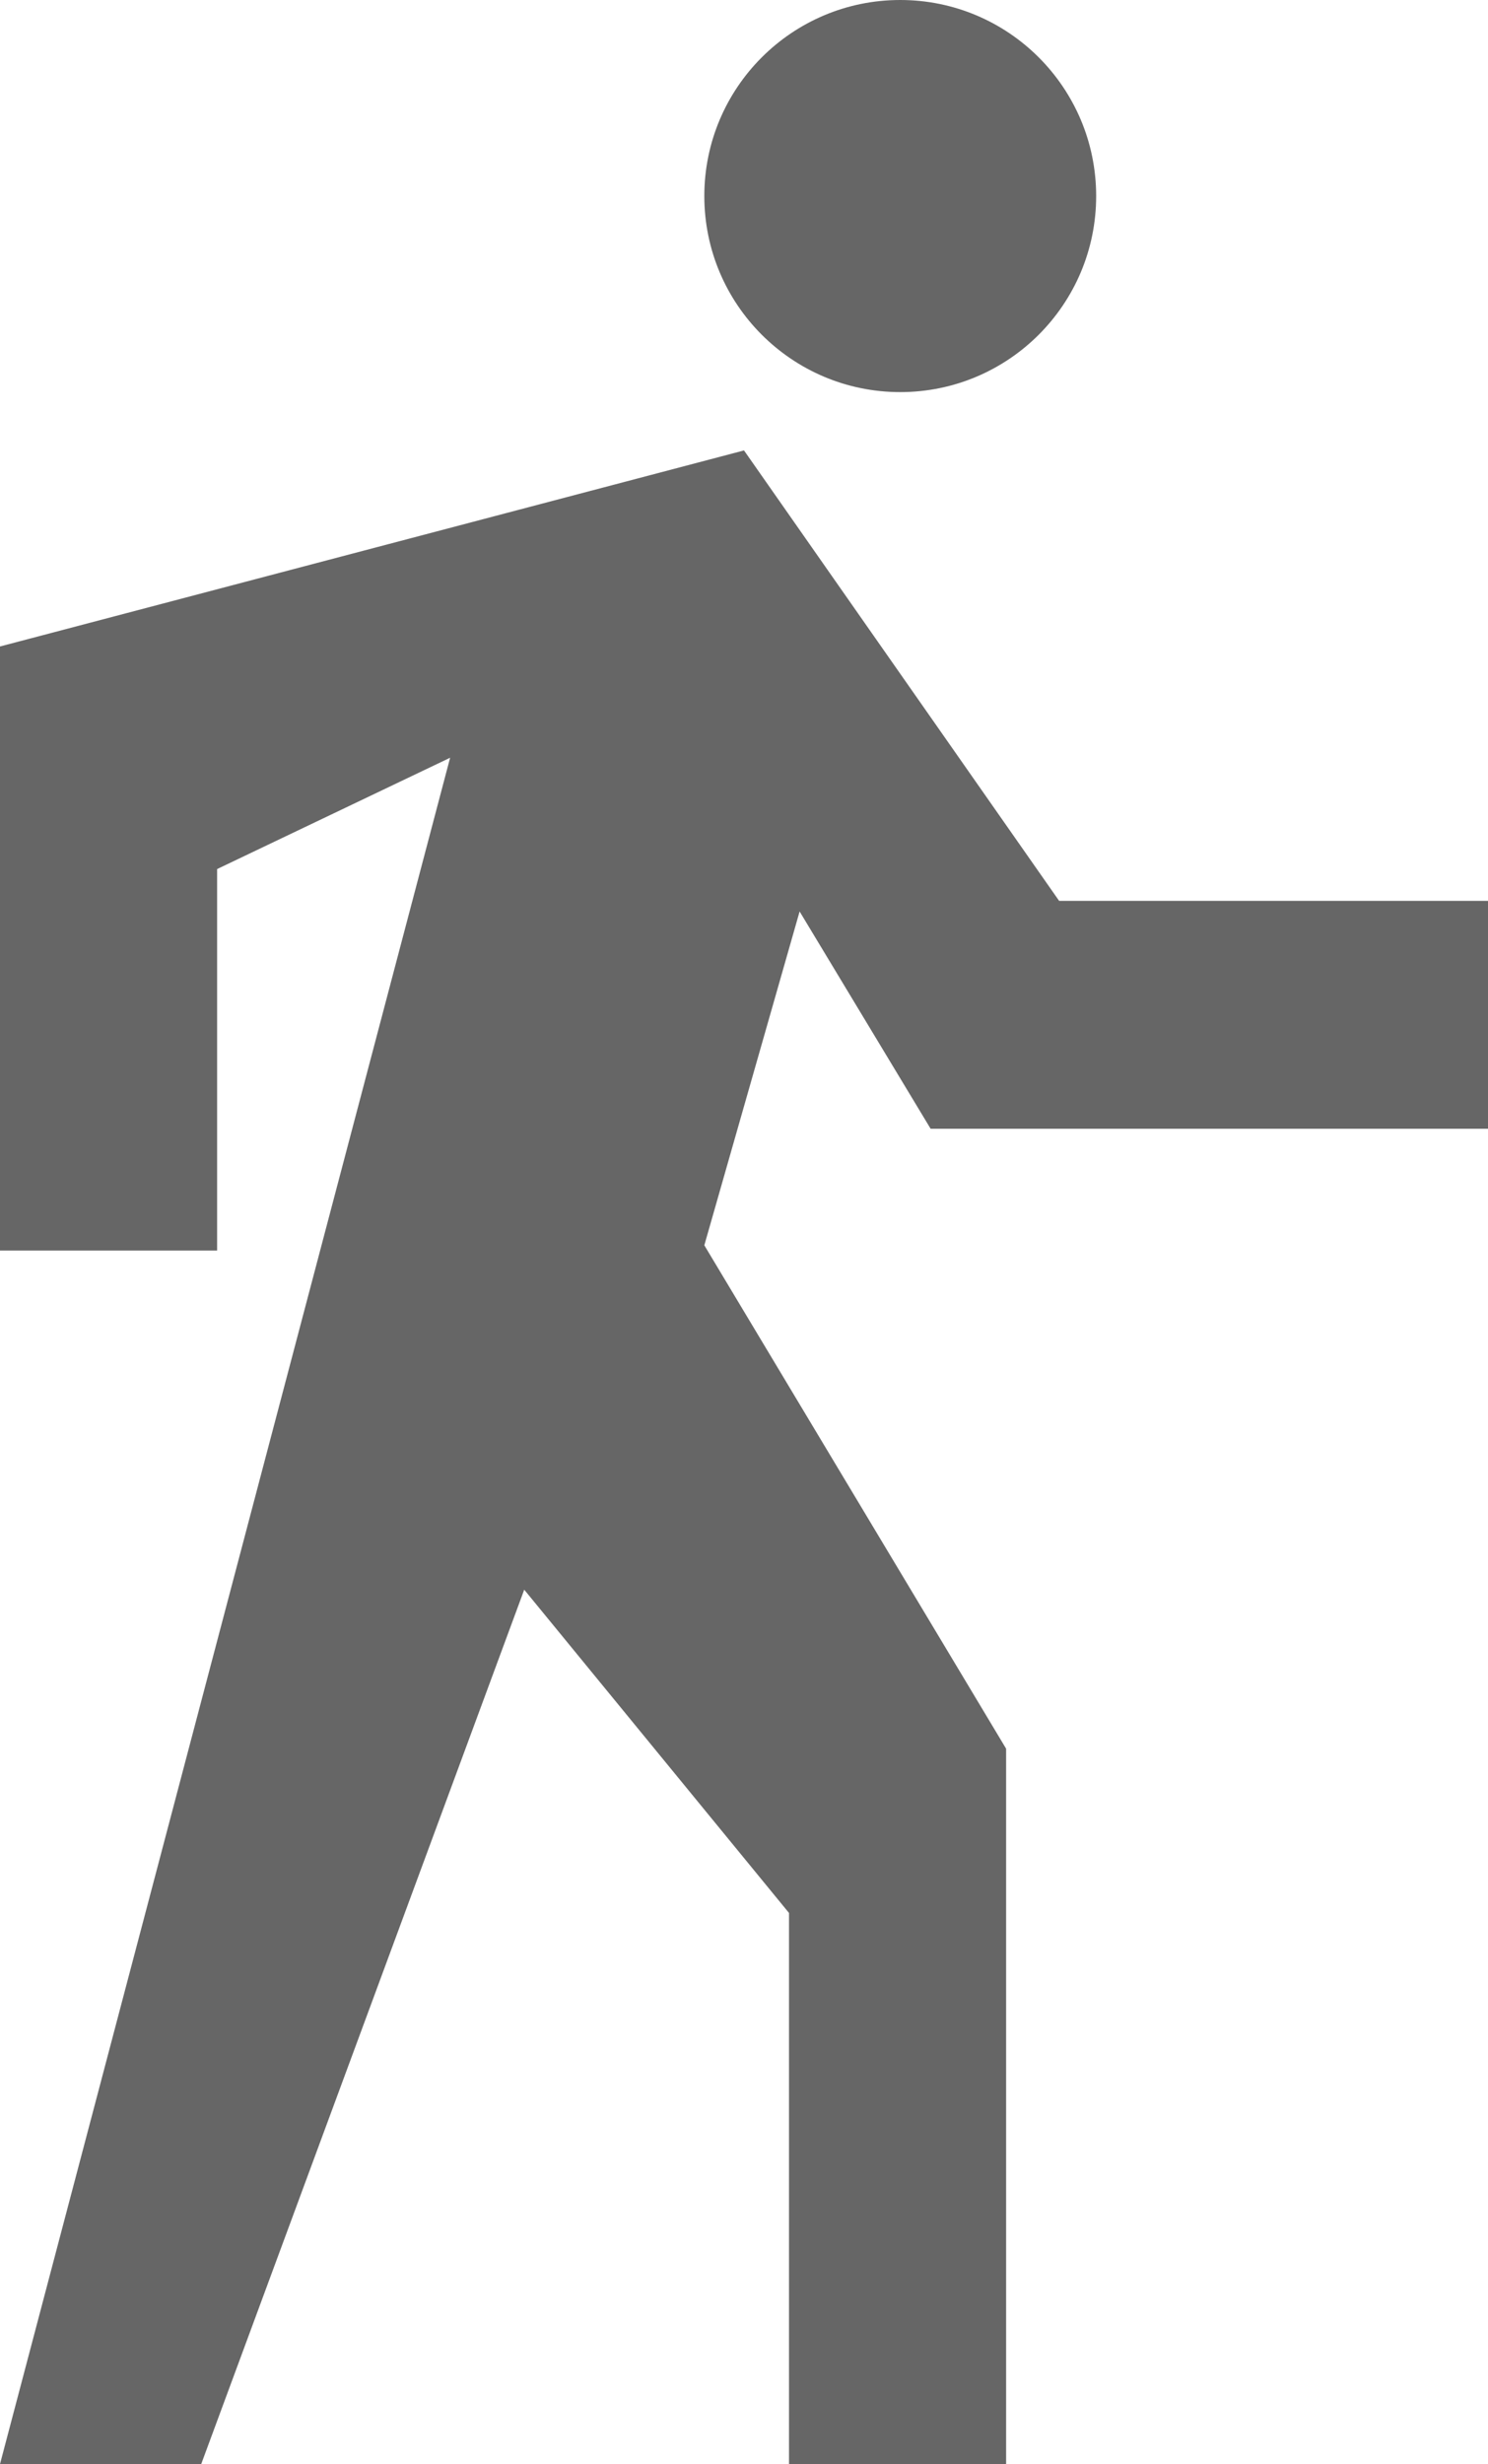 <?xml version="1.0" encoding="utf-8"?>
<!-- Generator: Adobe Illustrator 16.0.4, SVG Export Plug-In . SVG Version: 6.00 Build 0)  -->
<!DOCTYPE svg PUBLIC "-//W3C//DTD SVG 1.1//EN" "http://www.w3.org/Graphics/SVG/1.1/DTD/svg11.dtd">
<svg version="1.1" id="レイヤー_1" xmlns="http://www.w3.org/2000/svg" xmlns:xlink="http://www.w3.org/1999/xlink" x="0px"
	 y="0px" width="39.114px" height="64.728px" viewBox="0 0 39.114 64.728" enable-background="new 0 0 39.114 64.728"
	 xml:space="preserve">
<g>
	<circle fill="#666666" cx="23.664" cy="5.15" r="5.15"/>
</g>
<polygon fill="#666666" points="0,32.851 5.707,32.851 5.707,22.829 11.832,19.905 0,64.728 5.289,64.728 13.78,41.759 
	20.74,50.251 20.74,64.728 26.447,64.728 26.447,45.936 18.514,32.712 21.019,23.943 24.462,29.65 39.114,29.65 39.114,23.664 
	27.84,23.664 19.557,11.832 0,16.982 "/>
</svg>
